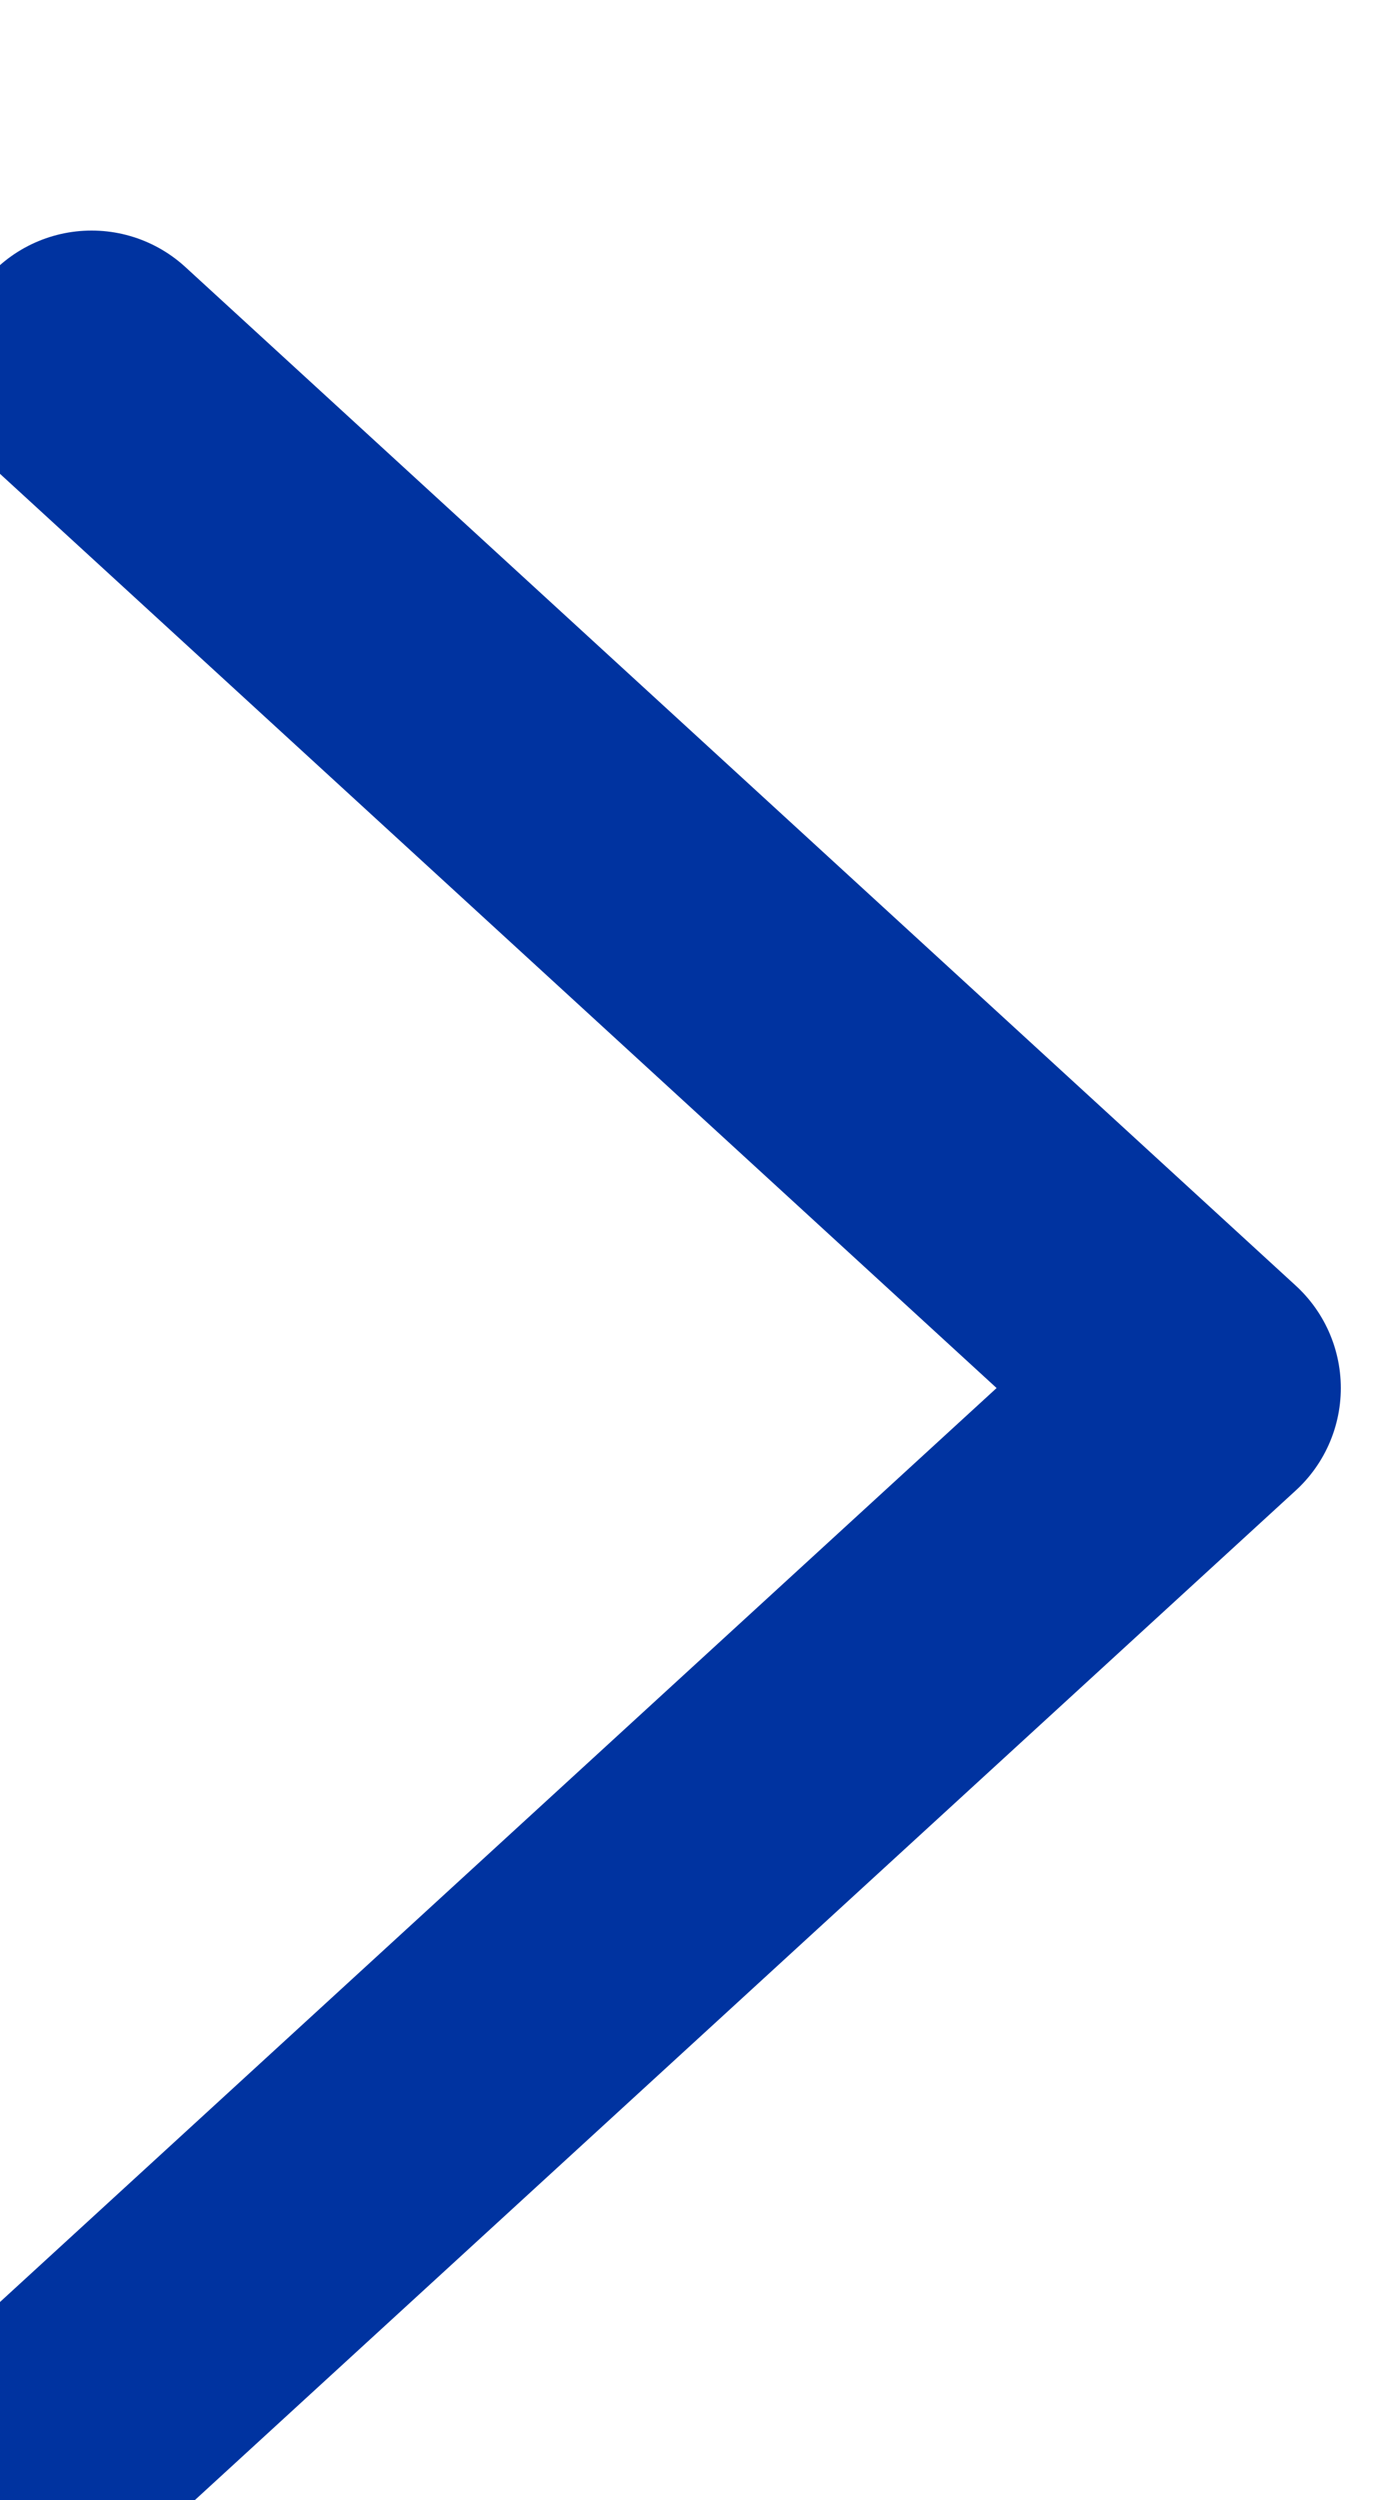 <svg xmlns="http://www.w3.org/2000/svg" width="5" height="9" viewBox="0 0 5 9"><g><g><g><path fill="none" stroke="#0033a0" stroke-linecap="round" stroke-linejoin="round" stroke-miterlimit="50" d="M.33 1.33v0l4 3.667v0l-4 3.666v0"/></g></g></g></svg>